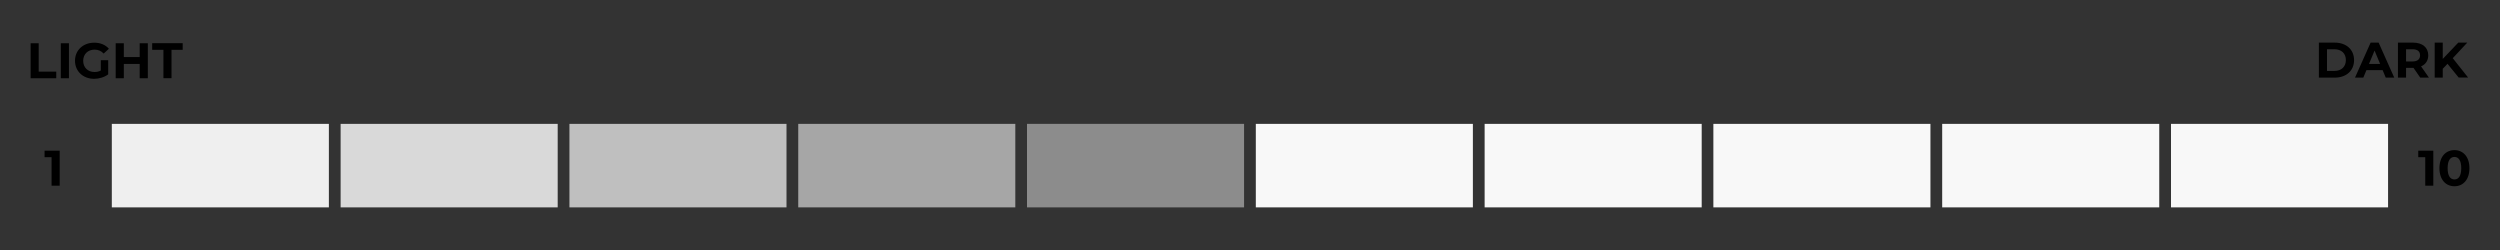 <?xml version="1.0" encoding="UTF-8"?>
<svg id="Roast_Scale_No_5" xmlns="http://www.w3.org/2000/svg" viewBox="0 0 400 40">
  <rect x="0" y="0" width="400" height="40" fill="#333333" stroke="none"/>
  <defs>
    <style>
      .cls-1 {
        fill: #efefef;
      }

      .cls-2 {
        fill: #d9d9d9;
      }

      .cls-3 {
        fill: #a6a6a6;
      }

      .cls-4 {
        fill: #f8f8f8;
      }

      .cls-5 {
        fill: #bfbfbf;
      }

      .cls-6 {
        fill: #8c8c8c;
      }
    </style>
  </defs>
  <g>
    <path d="M4.89,6.92h1.3v4.54h2.81v1.06h-4.1v-5.6Z"/>
    <path d="M9.73,6.92h1.3v5.6h-1.3v-5.6Z"/>
    <path d="M16.13,9.63h1.18v2.27c-.62.46-1.46.71-2.26.71-1.76,0-3.05-1.21-3.05-2.89s1.29-2.89,3.08-2.89c.98,0,1.8.34,2.34.97l-.83.77c-.41-.43-.88-.63-1.45-.63-1.09,0-1.83.73-1.83,1.79s.74,1.79,1.81,1.79c.35,0,.68-.06,1.01-.24v-1.64Z"/>
    <path d="M23.65,6.92v5.6h-1.3v-2.29h-2.54v2.29h-1.3v-5.6h1.3v2.21h2.54v-2.21h1.3Z"/>
    <path d="M26.14,7.97h-1.79v-1.06h4.88v1.06h-1.79v4.54h-1.29v-4.54Z"/>
  </g>
  <g>
    <path d="M371.02,6.82h2.54c1.83,0,3.09,1.1,3.09,2.8s-1.26,2.8-3.09,2.8h-2.54v-5.6ZM373.5,11.35c1.11,0,1.84-.66,1.84-1.74s-.73-1.73-1.84-1.73h-1.18v3.47h1.18Z"/>
    <path d="M381.23,11.22h-2.6l-.5,1.2h-1.33l2.5-5.6h1.28l2.5,5.6h-1.36l-.5-1.2ZM380.82,10.23l-.89-2.14-.89,2.14h1.77Z"/>
    <path d="M387.24,12.42l-1.08-1.56h-1.19v1.56h-1.3v-5.6h2.42c1.5,0,2.43.78,2.43,2.03,0,.84-.42,1.46-1.15,1.77l1.26,1.8h-1.39ZM386.02,7.88h-1.05v1.95h1.05c.79,0,1.19-.37,1.19-.98s-.4-.97-1.19-.97Z"/>
    <path d="M391.59,10.22l-.75.78v1.42h-1.29v-5.6h1.29v2.61l2.48-2.61h1.44l-2.32,2.49,2.46,3.1h-1.51l-1.79-2.2Z"/>
  </g>
  <rect class="cls-4" x="200.93" y="19.82" width="34.73" height="13.36"/>
  <rect class="cls-4" x="237.54" y="19.82" width="34.73" height="13.36"/>
  <rect class="cls-4" x="274.14" y="19.82" width="34.73" height="13.36"/>
  <rect class="cls-4" x="310.75" y="19.82" width="34.73" height="13.36"/>
  <rect class="cls-4" x="347.36" y="19.82" width="34.73" height="13.36"/>
  <path d="M9.55,24.11v5.6h-1.3v-4.56h-1.12v-1.04h2.41Z"/>
  <g>
    <path d="M389.33,24.11v5.6h-1.29v-4.56h-1.12v-1.04h2.41Z"/>
    <path d="M390.31,26.91c0-1.85,1.02-2.89,2.4-2.89s2.4,1.05,2.4,2.89-1.02,2.89-2.4,2.89-2.4-1.05-2.4-2.89ZM393.8,26.91c0-1.27-.45-1.8-1.09-1.8s-1.09.53-1.09,1.8.45,1.8,1.09,1.8,1.09-.53,1.09-1.8Z"/>
  </g>
  <rect class="cls-1" x="17.89" y="19.82" width="34.73" height="13.36"/>
  <rect class="cls-2" x="54.5" y="19.82" width="34.73" height="13.36"/>
  <rect class="cls-5" x="91.11" y="19.82" width="34.73" height="13.36"/>
  <rect class="cls-3" x="127.72" y="19.82" width="34.73" height="13.36"/>
  <rect class="cls-6" x="164.32" y="19.82" width="34.73" height="13.36"/>
</svg>